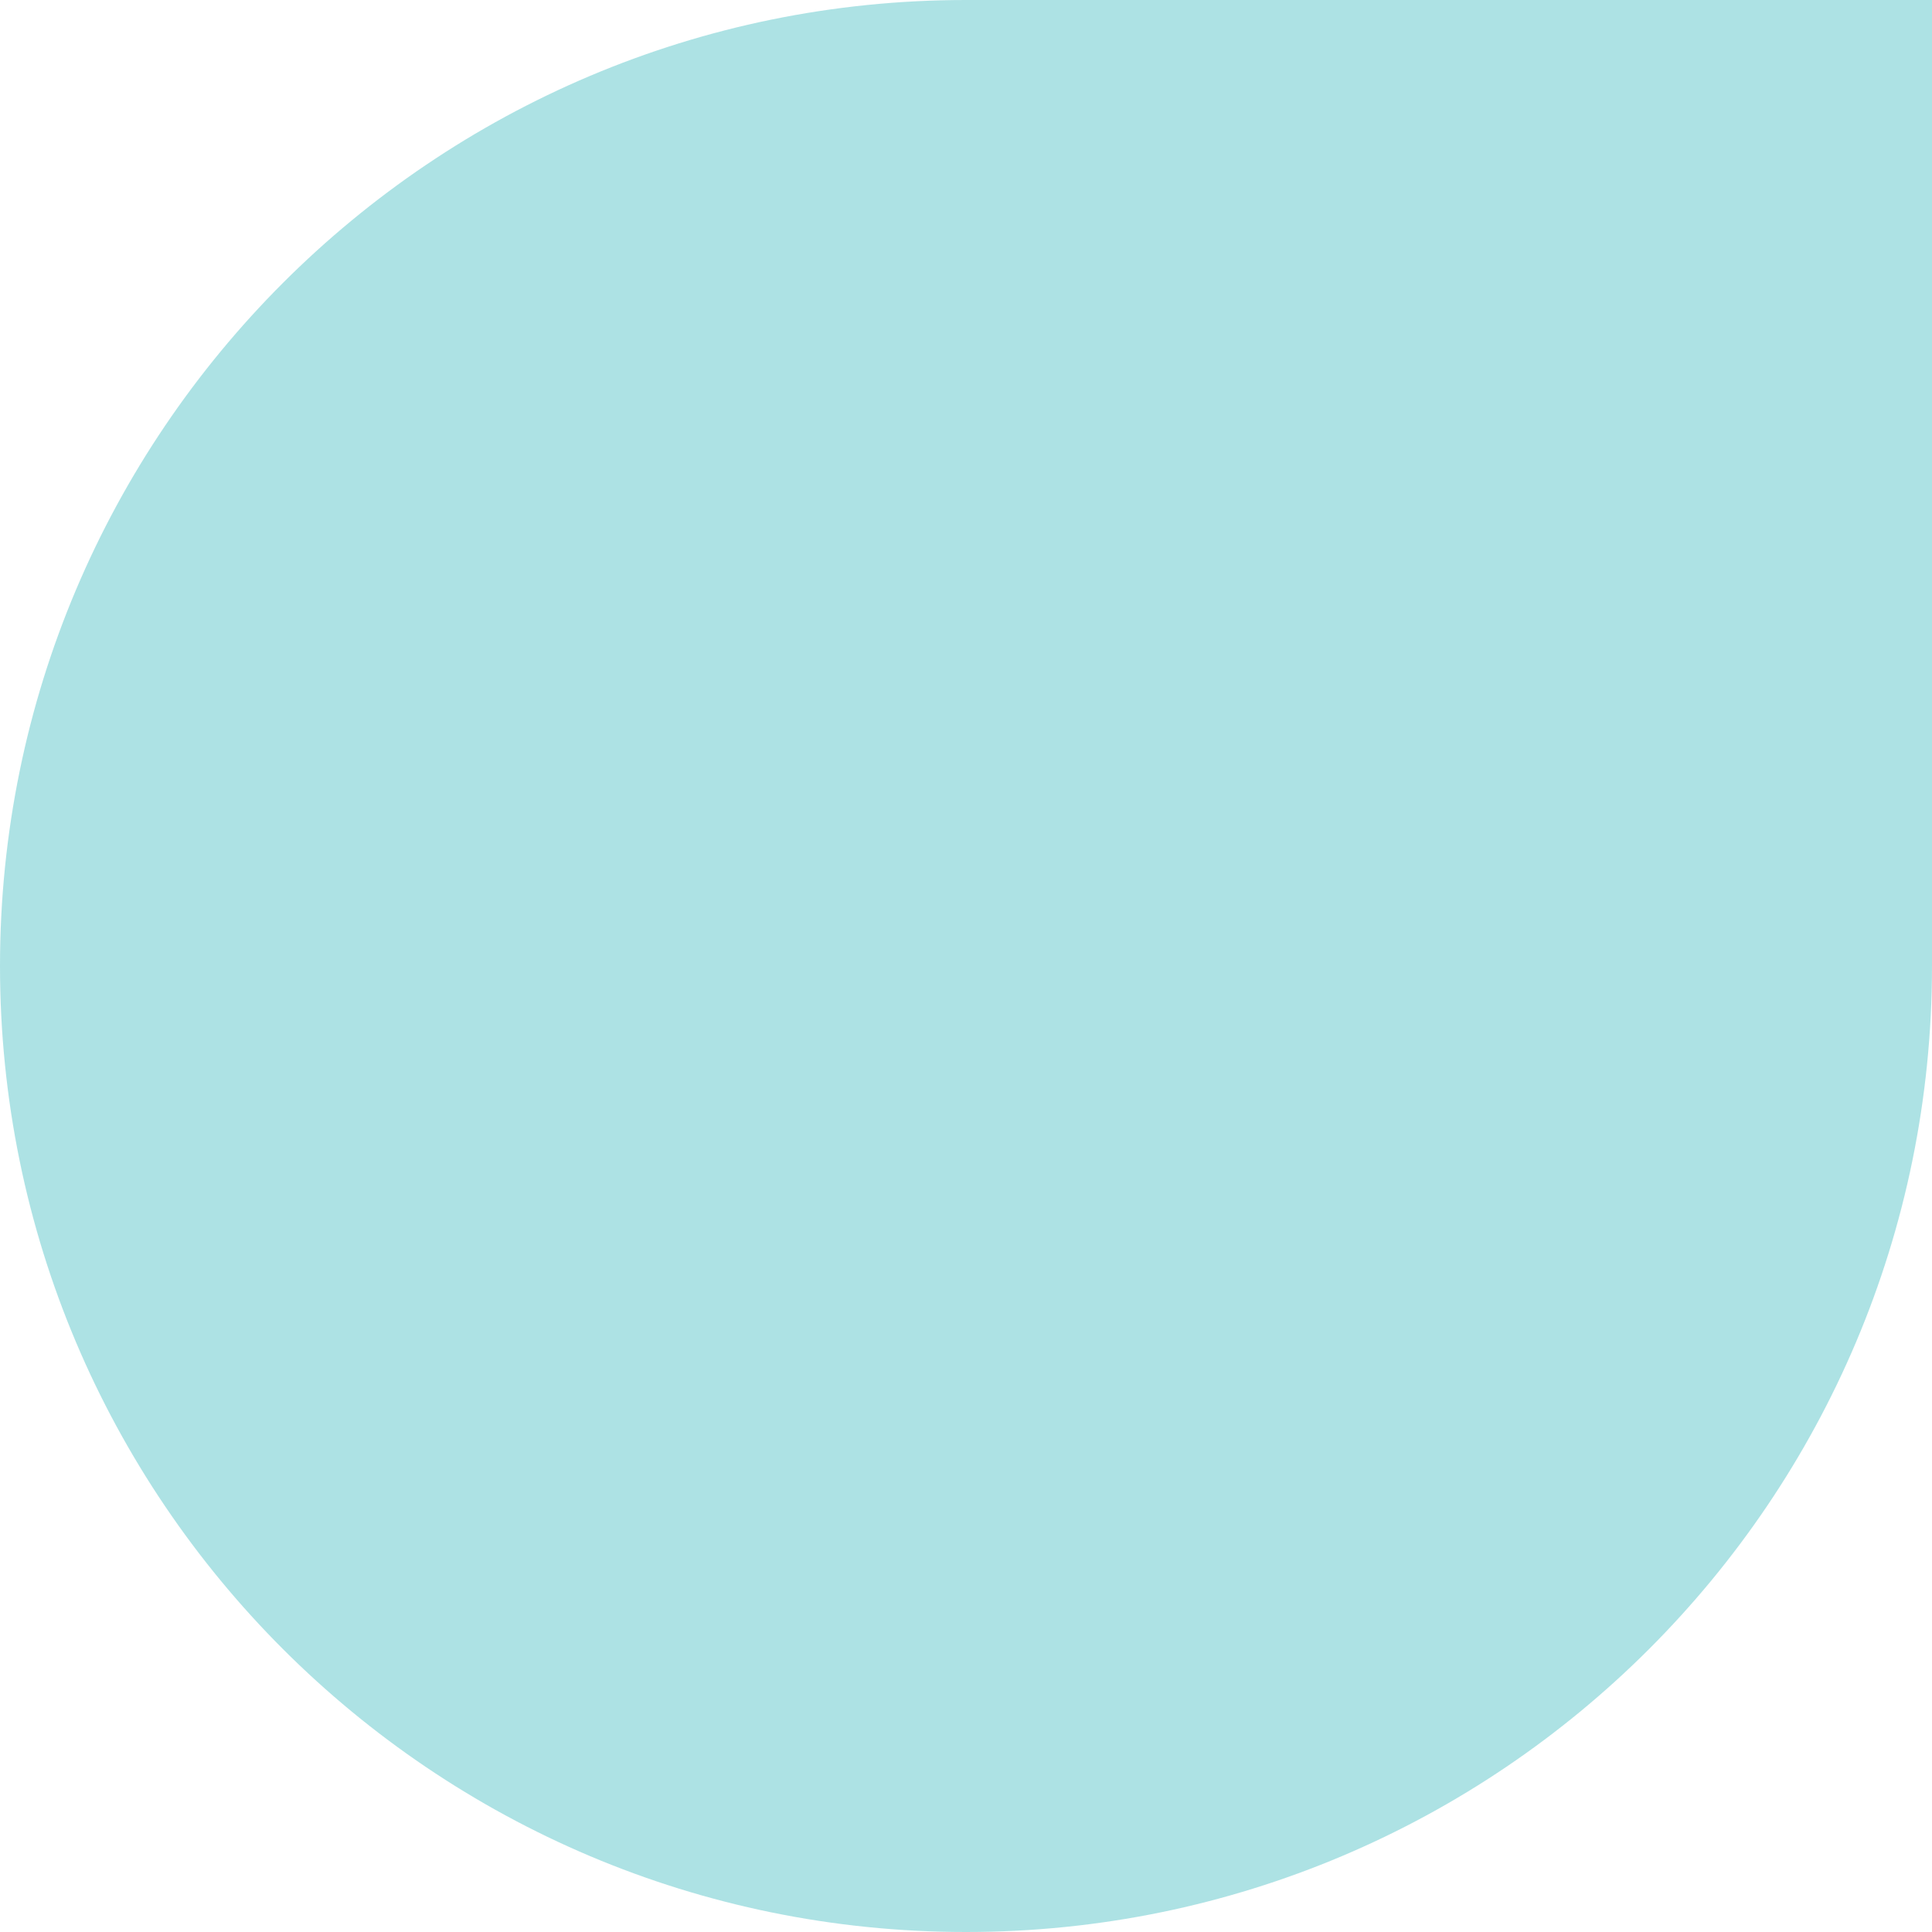 <svg width="978" height="978" viewBox="0 0 978 978" fill="none" xmlns="http://www.w3.org/2000/svg">
<path opacity="0.5" d="M0 489C0 218.933 218.933 0 489 0H978V489C978 759.067 759.067 978 489 978C218.933 978 0 759.067 0 489Z" fill="#5DC6CA"/>
</svg>
